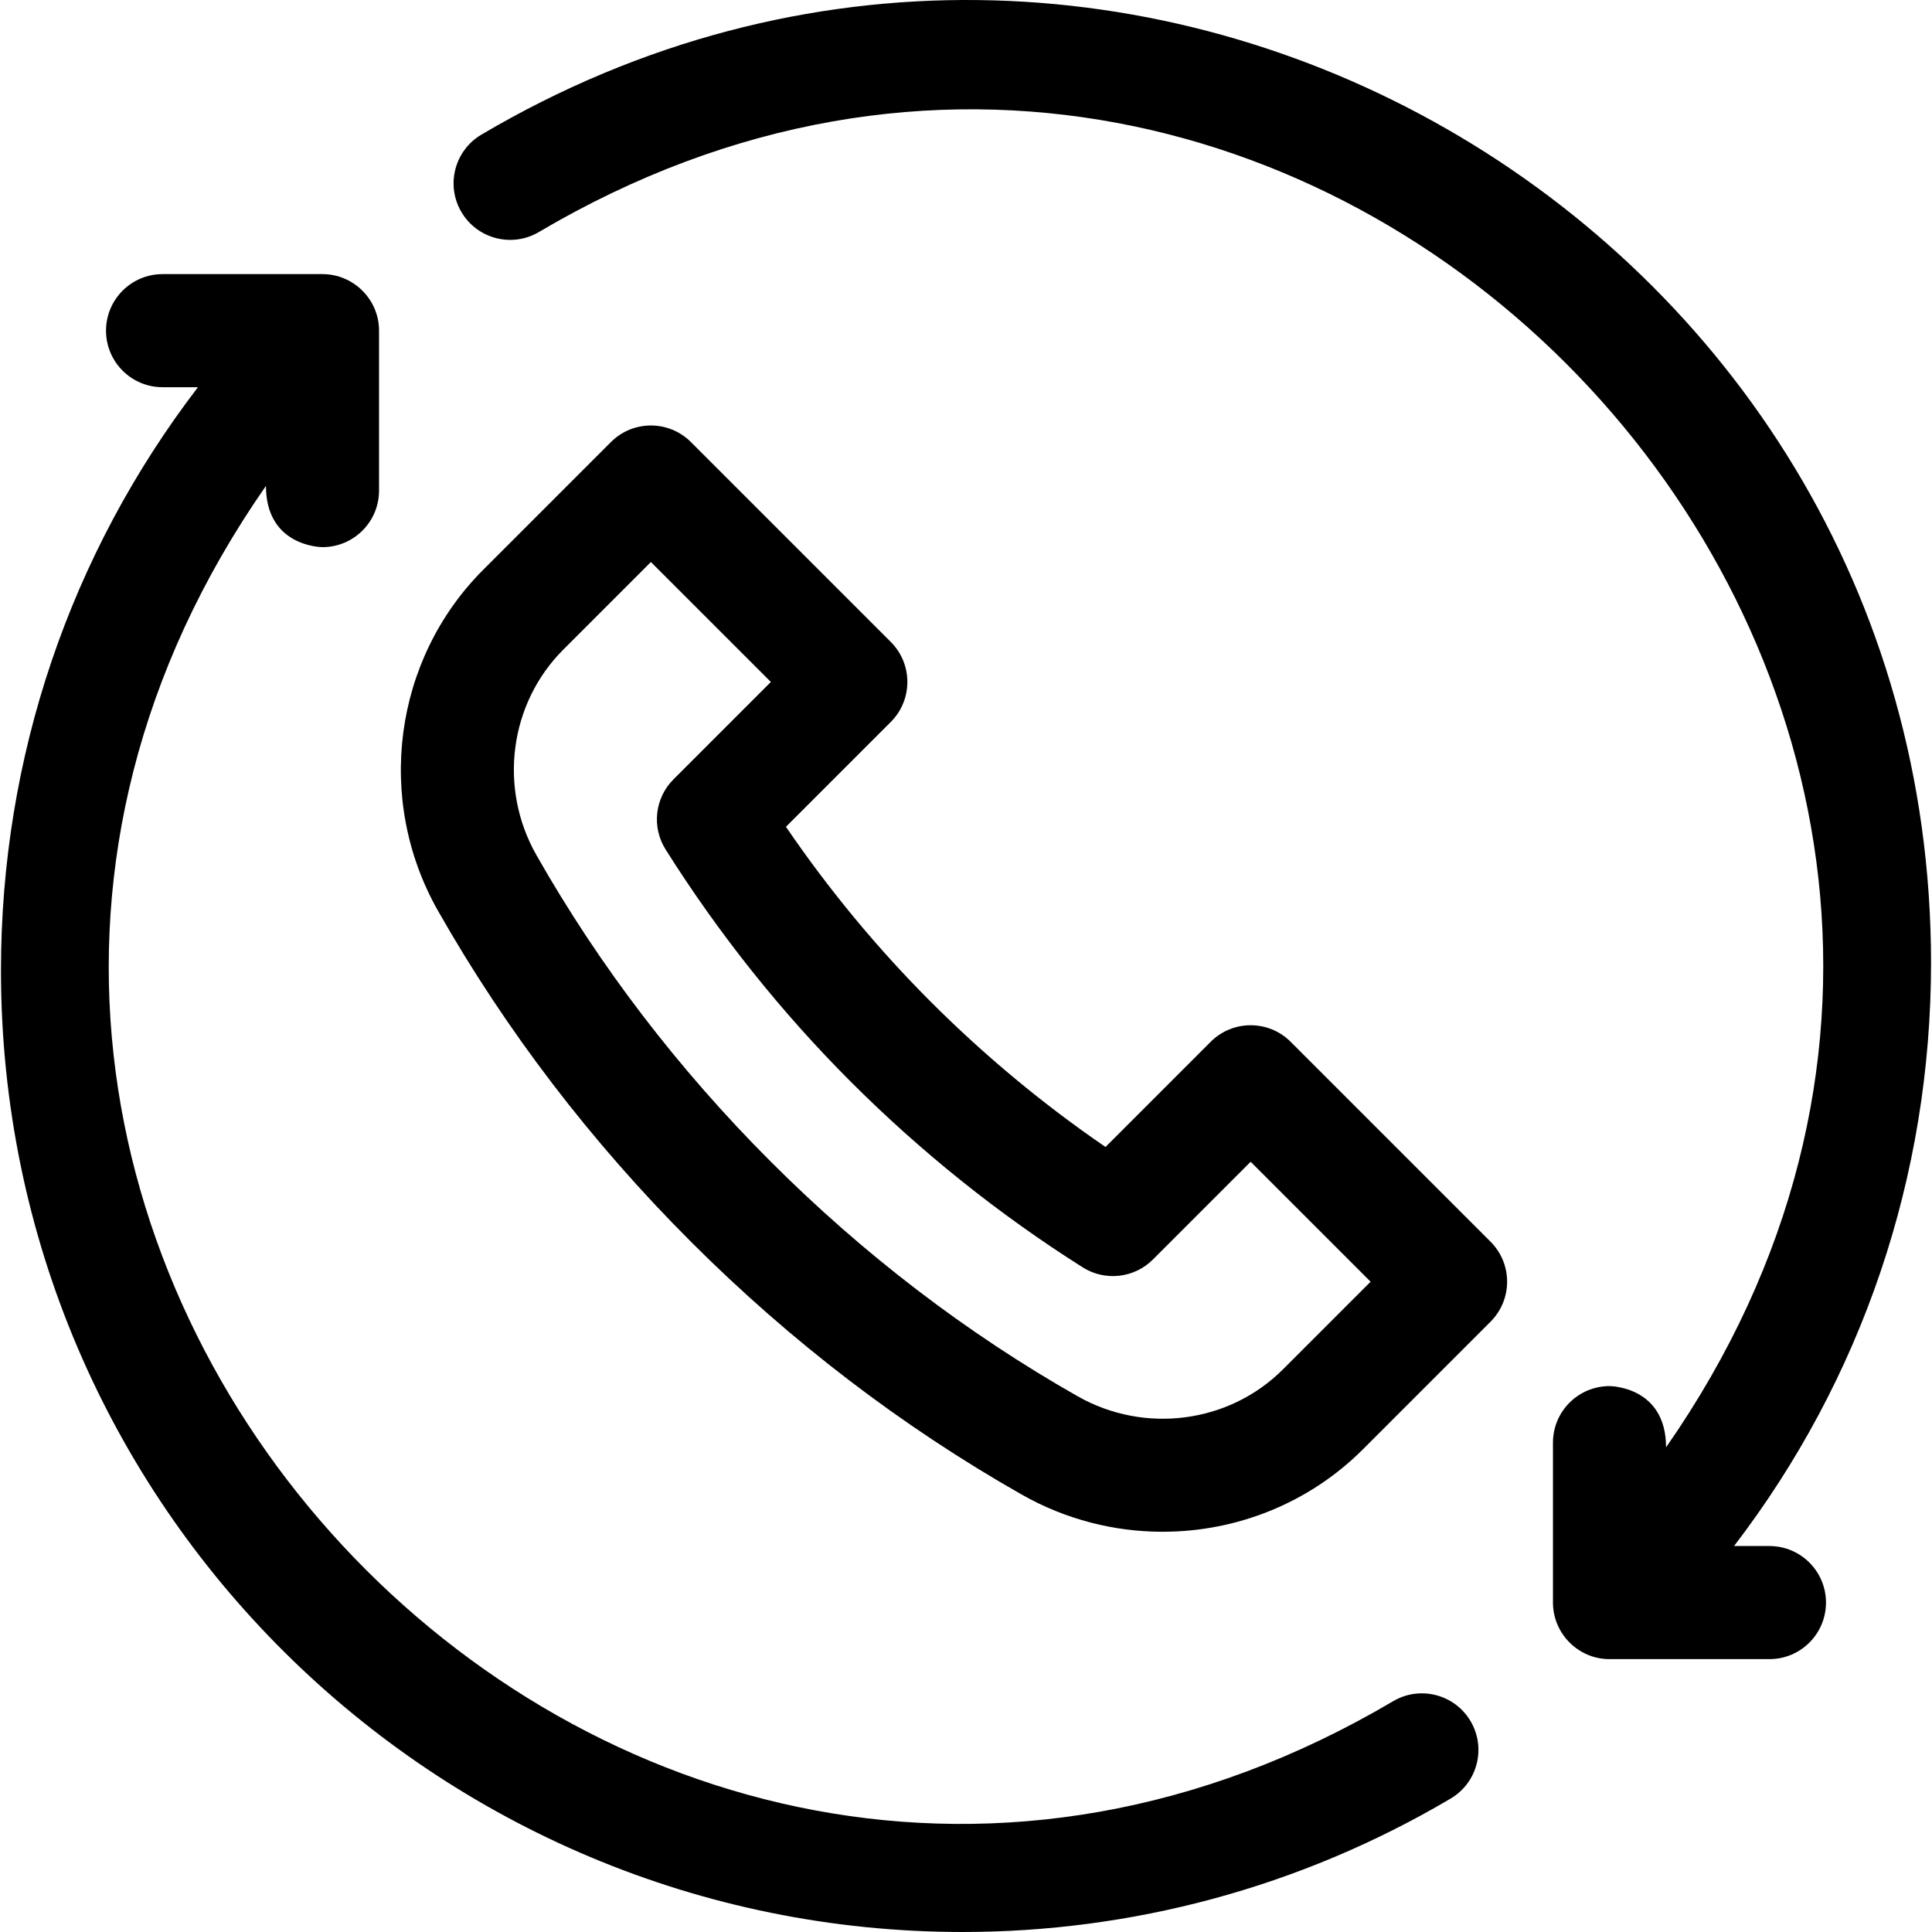 <svg id="Capa_1" enable-background="new 0 0 512.514 512.514" height="512" viewBox="0 0 512.514 512.514" width="512" xmlns="http://www.w3.org/2000/svg"><g><path d="m369.562 451.291c-206.881 122.187-436.613-124.842-299.011-322.395 0 15.986 14.449 16.246 15 16.246 8.284 0 15-6.716 15-15v-42.422c.004-8.328-6.813-15.005-15.005-15.005h-42.421c-8.284 0-15 6.716-15 15s6.716 15 15 15h9.39c-33.891 44.226-52.258 98.05-52.258 154.706 0 142.253 115.597 255.1 255.152 255.093 44.408-.002 89.124-11.6 129.408-35.392 7.133-4.213 9.501-13.411 5.288-20.543s-13.411-9.501-20.543-5.288z"/><path d="m342.377 276.365c-5.852-5.854-15.356-5.857-21.213 0l-27.9 27.901c-16.532-11.329-32.083-24.247-46.345-38.509-14.14-14.14-27.029-29.717-38.425-46.426l27.819-27.819c5.854-5.853 5.858-15.356 0-21.213l-53.033-53.033c-5.857-5.858-15.355-5.858-21.213 0l-33.868 33.868c-23.802 23.801-28.736 61.013-12.002 90.491 18.028 31.757 40.599 61.288 67.083 87.772 26.481 26.482 56.012 49.052 87.771 67.083 11.683 6.632 24.578 9.86 37.374 9.86 19.491 0 38.75-7.494 53.118-21.863l33.866-33.867c5.858-5.858 5.858-15.355 0-21.213zm-2.046 86.9c-14.29 14.291-36.688 17.221-54.469 7.126-29.416-16.7-56.792-37.629-81.369-62.207-24.579-24.58-45.508-51.957-62.206-81.37-10.095-17.78-7.164-40.178 7.125-54.467l23.262-23.261 31.82 31.819-25.839 25.839c-4.953 4.953-5.818 12.675-2.085 18.602 14.108 22.396 30.641 43.129 49.136 61.625 18.665 18.666 39.36 35.228 61.509 49.225 5.931 3.747 13.663 2.885 18.62-2.074l25.936-25.937 31.82 31.819z"/><path d="m469.389 410.127h-9.389c33.891-44.226 52.258-98.05 52.258-154.706 0-196.415-214.356-320.225-384.561-219.701-7.133 4.213-9.501 13.411-5.288 20.543 4.213 7.133 13.412 9.5 20.544 5.288 206.882-122.185 436.606 124.854 299.01 322.396 0-15.986-14.448-16.247-15-16.247-8.284 0-15 6.716-15 15v42.421c-.004 8.172 6.66 15.005 15 15.005h42.426c8.284 0 15-6.716 15-15s-6.716-14.999-15-14.999z"/></g></svg>